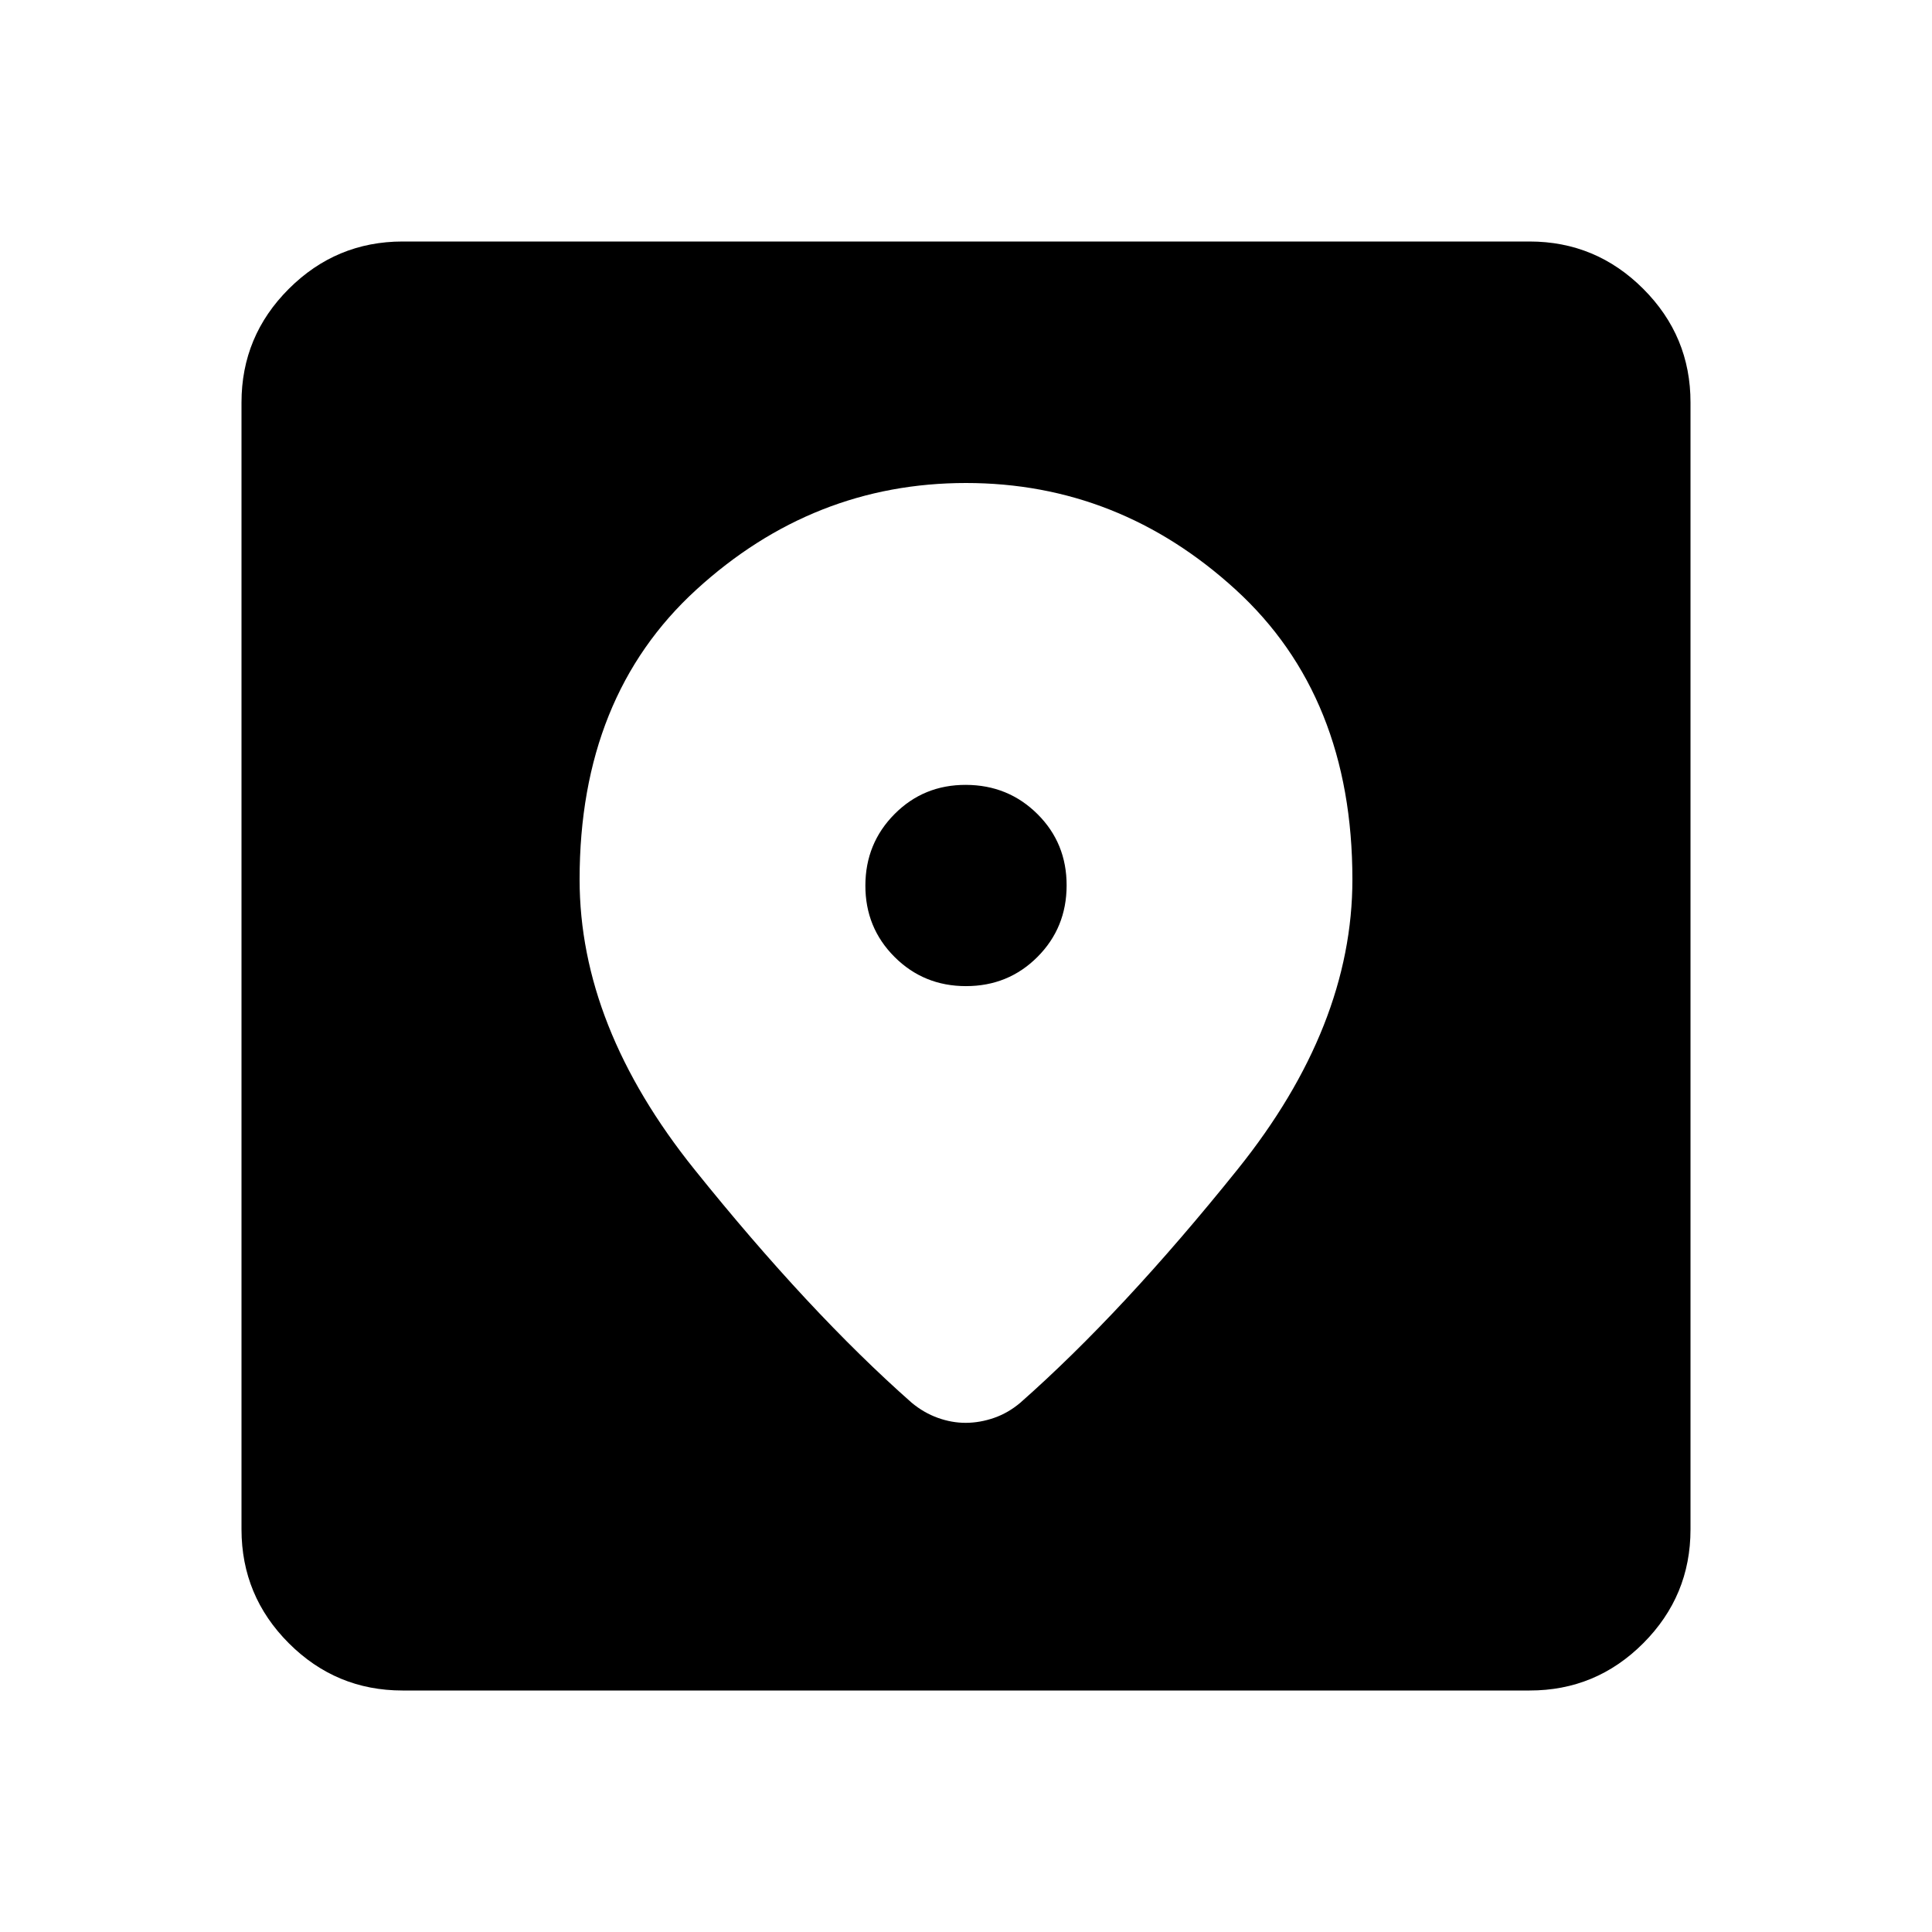 <?xml version="1.0" encoding="utf-8"?>
<!-- Generator: www.svgicons.com -->
<svg xmlns="http://www.w3.org/2000/svg" width="800" height="800" viewBox="0 0 24 24">
<path fill="currentColor" d="M5 21q-.825 0-1.412-.587T3 19V5q0-.825.588-1.412T5 3h14q.825 0 1.413.588T21 5v14q0 .825-.587 1.413T19 21zm7-15q-1.9 0-3.35 1.325t-1.45 3.6q0 1.825 1.425 3.6t2.7 2.9q.15.125.325.188t.35.062t.35-.062t.325-.188q1.275-1.125 2.7-2.9t1.425-3.6q0-2.275-1.45-3.6T12 6m0 6.25q-.525 0-.888-.363T10.75 11t.363-.888T12 9.75t.888.363t.362.887t-.363.888t-.887.362"/>
</svg>